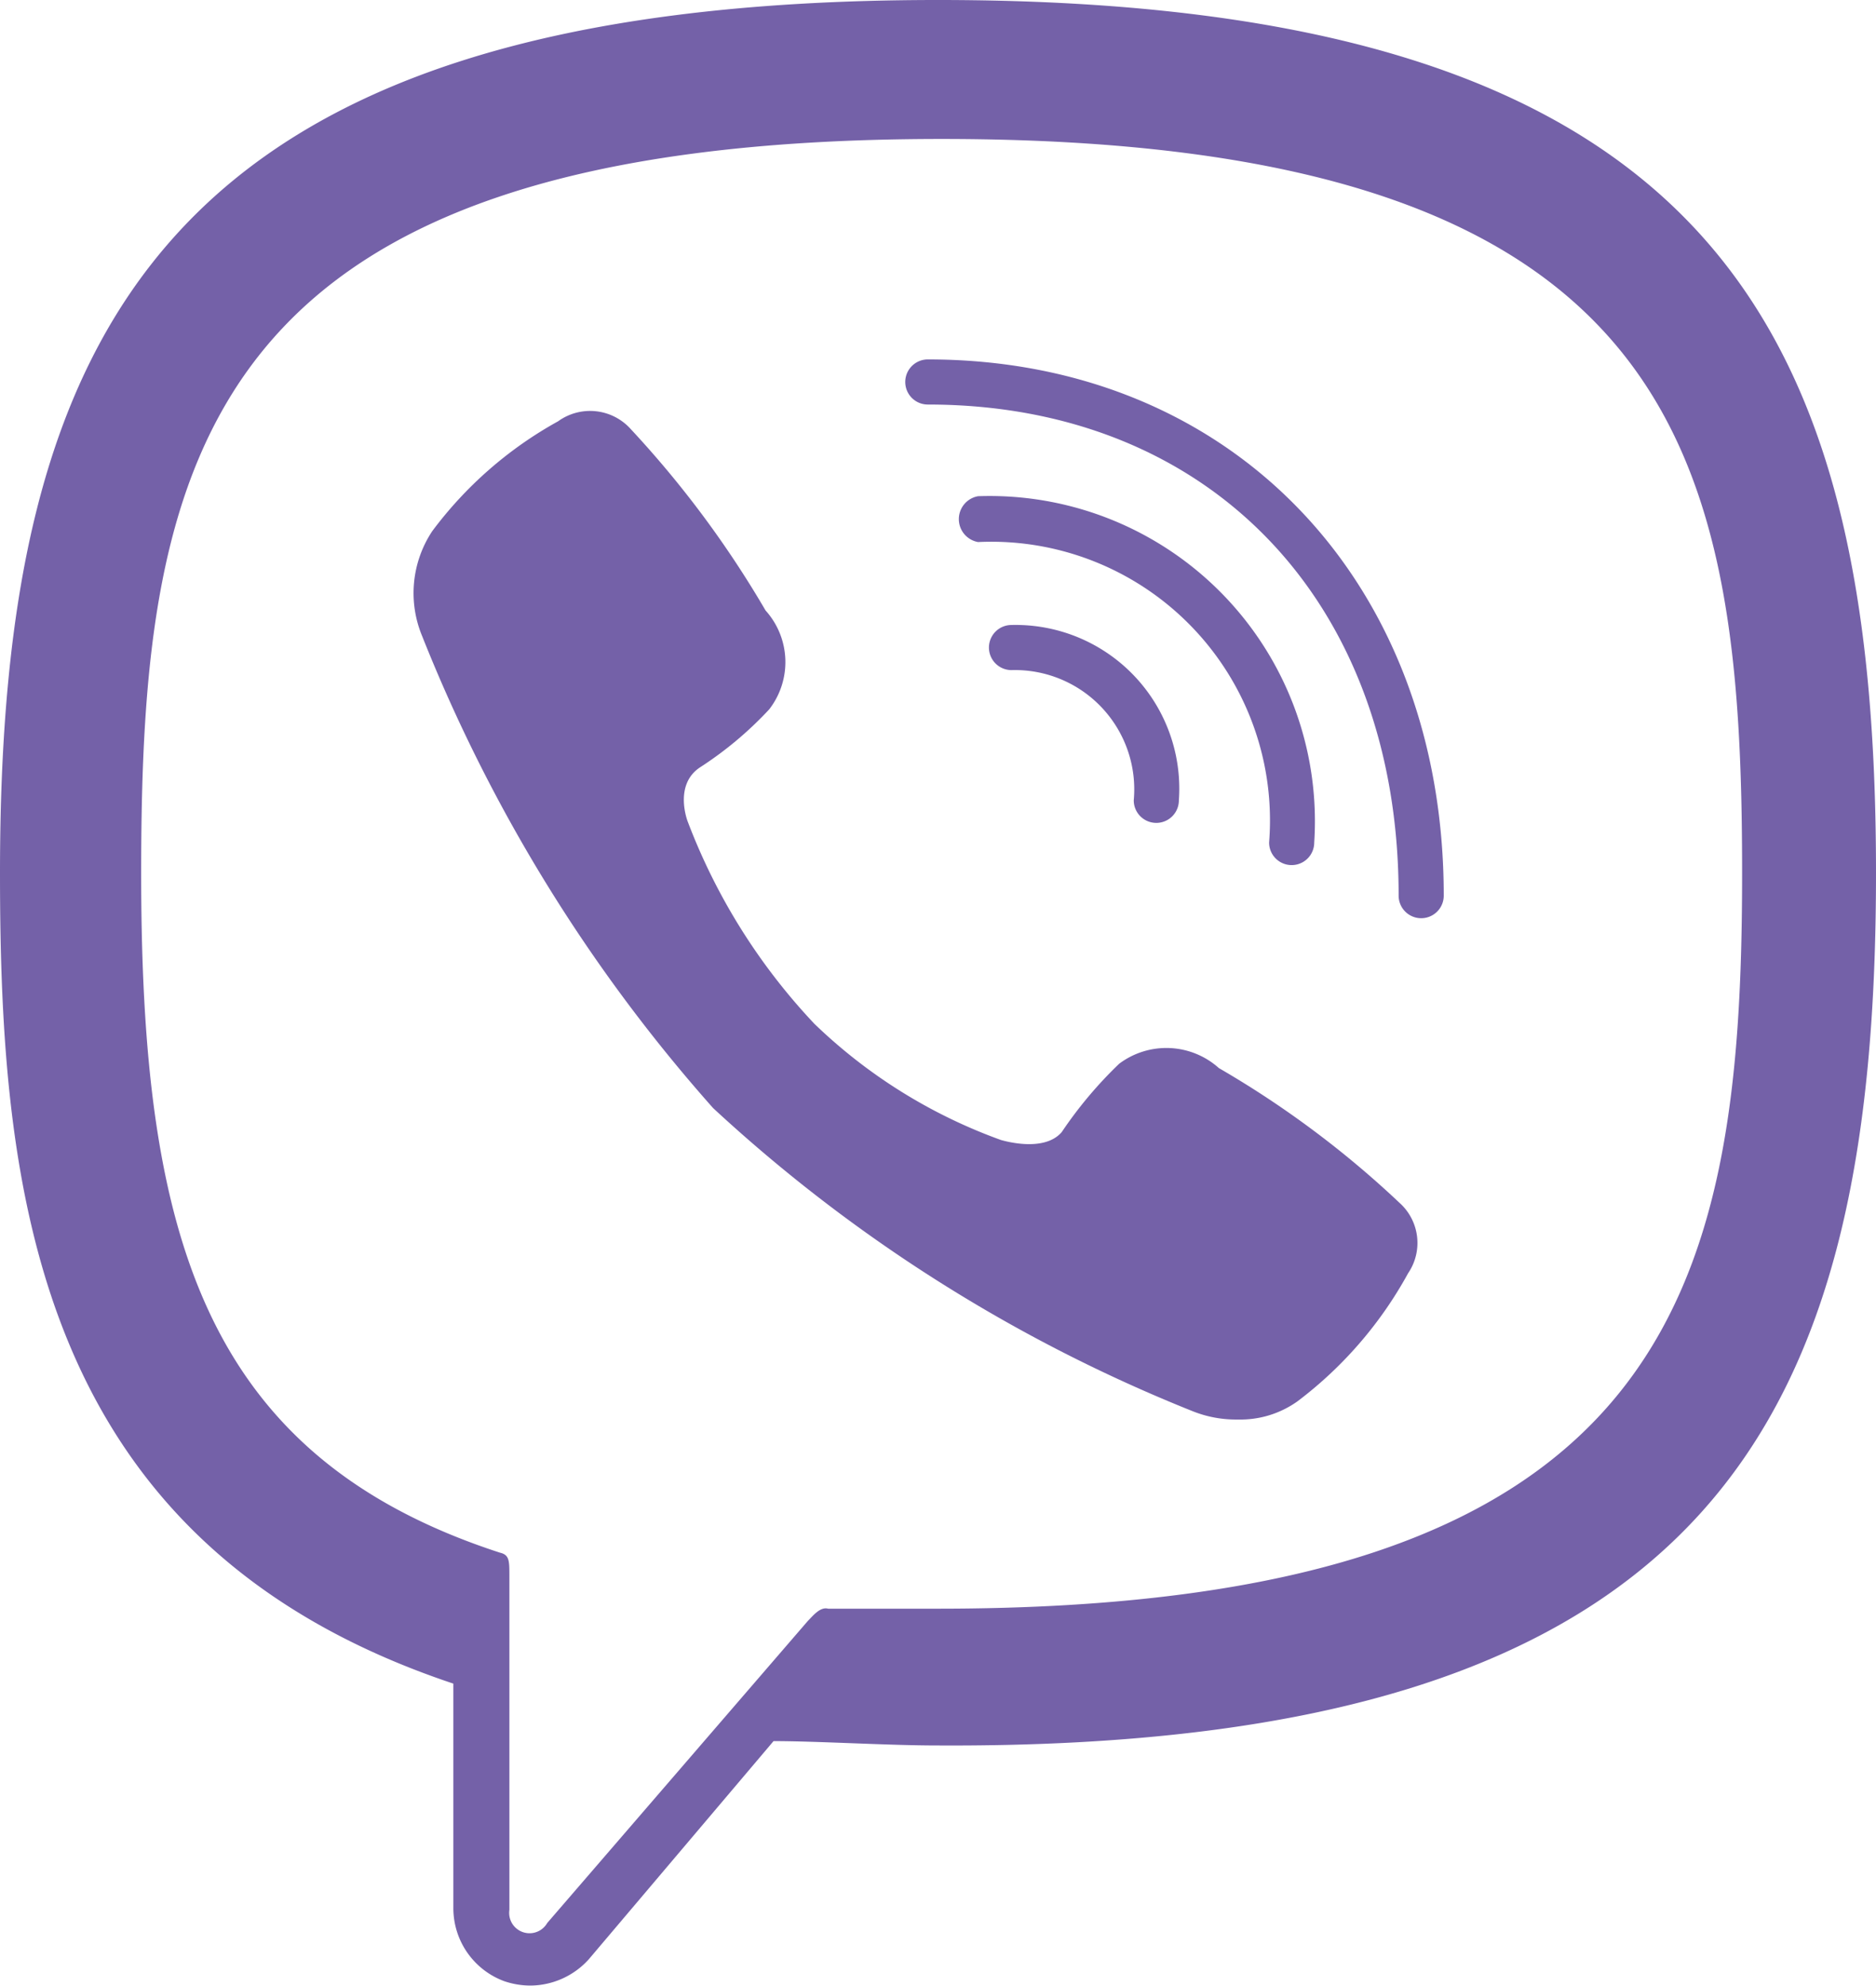 <svg xmlns="http://www.w3.org/2000/svg" xmlns:xlink="http://www.w3.org/1999/xlink" viewBox="0 0 25.78 27.3"><defs><style>.cls-1{fill:none;}.cls-2{fill:url(#linear-gradient);}.cls-3{fill:url(#linear-gradient-2);}.cls-4{fill:url(#linear-gradient-3);}.cls-5{fill:url(#linear-gradient-4);}.cls-6{fill:url(#linear-gradient-5);}</style><linearGradient id="linear-gradient" x1="12.89" y1="-2.5" x2="12.89" y2="29.04" gradientUnits="userSpaceOnUse"><stop offset="0" stop-color="#7461a8"/><stop offset="0.86" stop-color="#7461a8"/><stop offset="1" stop-color="#7461a8"/></linearGradient><linearGradient id="linear-gradient-2" x1="16.14" y1="-2.5" x2="16.14" y2="29.04" xlink:href="#linear-gradient"/><linearGradient id="linear-gradient-3" x1="15.58" y1="-2.5" x2="15.58" y2="29.04" xlink:href="#linear-gradient"/><linearGradient id="linear-gradient-4" x1="14.89" y1="-2.5" x2="14.89" y2="29.04" xlink:href="#linear-gradient"/><linearGradient id="linear-gradient-5" x1="12.57" y1="-2.5" x2="12.57" y2="29.04" xlink:href="#linear-gradient"/></defs><g id="Layer_2" data-name="Layer 2"><g id="Layer_1-2" data-name="Layer 1"><path class="cls-1" d="M23.84,12c0-5.72-.81-10.09-10.95-10.09S1.94,6.31,1.94,12c0,4.86.81,7.94,4.93,9.31.09,0,.13.11.13.32l0,4.59a.28.28,0,0,0,.49.18l3.58-4.15c.07-.07.17-.2.28-.2.49,0,1,0,1.51,0C23,22.11,23.84,17.74,23.84,12Z"/><path class="cls-2" d="M25.78,12c0-7.43-2.16-12-12.89-12S0,4.6,0,12c0,4.38.48,9.22,6.23,11.14l0,3.09a1.07,1.07,0,0,0,.7,1,1.13,1.13,0,0,0,.36.06,1.09,1.09,0,0,0,.8-.36l2.54-3c.61,0,1.57.06,2.24.06C23.62,24.05,25.78,19.45,25.78,12ZM11.1,22.28,7.52,26.43A.28.28,0,0,1,7,26.25l0-4.59c0-.21,0-.29-.13-.32C2.75,20,1.94,16.89,1.94,12c0-5.72.81-10.09,11-10.09s11,4.37,11,10.09S23,22.11,12.89,22.11c-.52,0-1,0-1.51,0C11.27,22.08,11.17,22.21,11.1,22.28Z"/><path class="cls-3" d="M12.75,4.94a.31.31,0,1,0,0,.62c3.87,0,6.47,2.71,6.47,6.75a.31.31,0,1,0,.62,0C19.84,8,16.93,4.94,12.75,4.94Z"/><path class="cls-4" d="M13.44,6.82a.32.32,0,0,0,0,.63,3.83,3.83,0,0,1,4,4.13.31.31,0,0,0,.62,0A4.47,4.47,0,0,0,13.44,6.82Z"/><path class="cls-5" d="M13.9,8.59a.31.31,0,0,0,0,.62A1.64,1.64,0,0,1,15.58,11a.31.31,0,0,0,.62,0A2.25,2.25,0,0,0,13.9,8.59Z"/><path class="cls-6" d="M19.23,16.53a13.4,13.4,0,0,0-2.48-1.85,1.08,1.08,0,0,0-1.37-.06,5.74,5.74,0,0,0-.79.94c-.25.29-.82.11-.83.11a7.21,7.21,0,0,1-2.57-1.6,8.37,8.37,0,0,1-1.74-2.78s-.2-.51.18-.75a5,5,0,0,0,.94-.79,1.06,1.06,0,0,0-.05-1.36A14,14,0,0,0,8.67,5.9a.75.75,0,0,0-1-.11A5.43,5.43,0,0,0,5.94,7.3,1.54,1.54,0,0,0,5.8,8.74a22,22,0,0,0,4,6.49A21.36,21.36,0,0,0,16.4,19.4a1.6,1.6,0,0,0,.61.11,1.35,1.35,0,0,0,.82-.25,5.53,5.53,0,0,0,1.52-1.76A.74.74,0,0,0,19.23,16.53Z"/></g></g></svg>